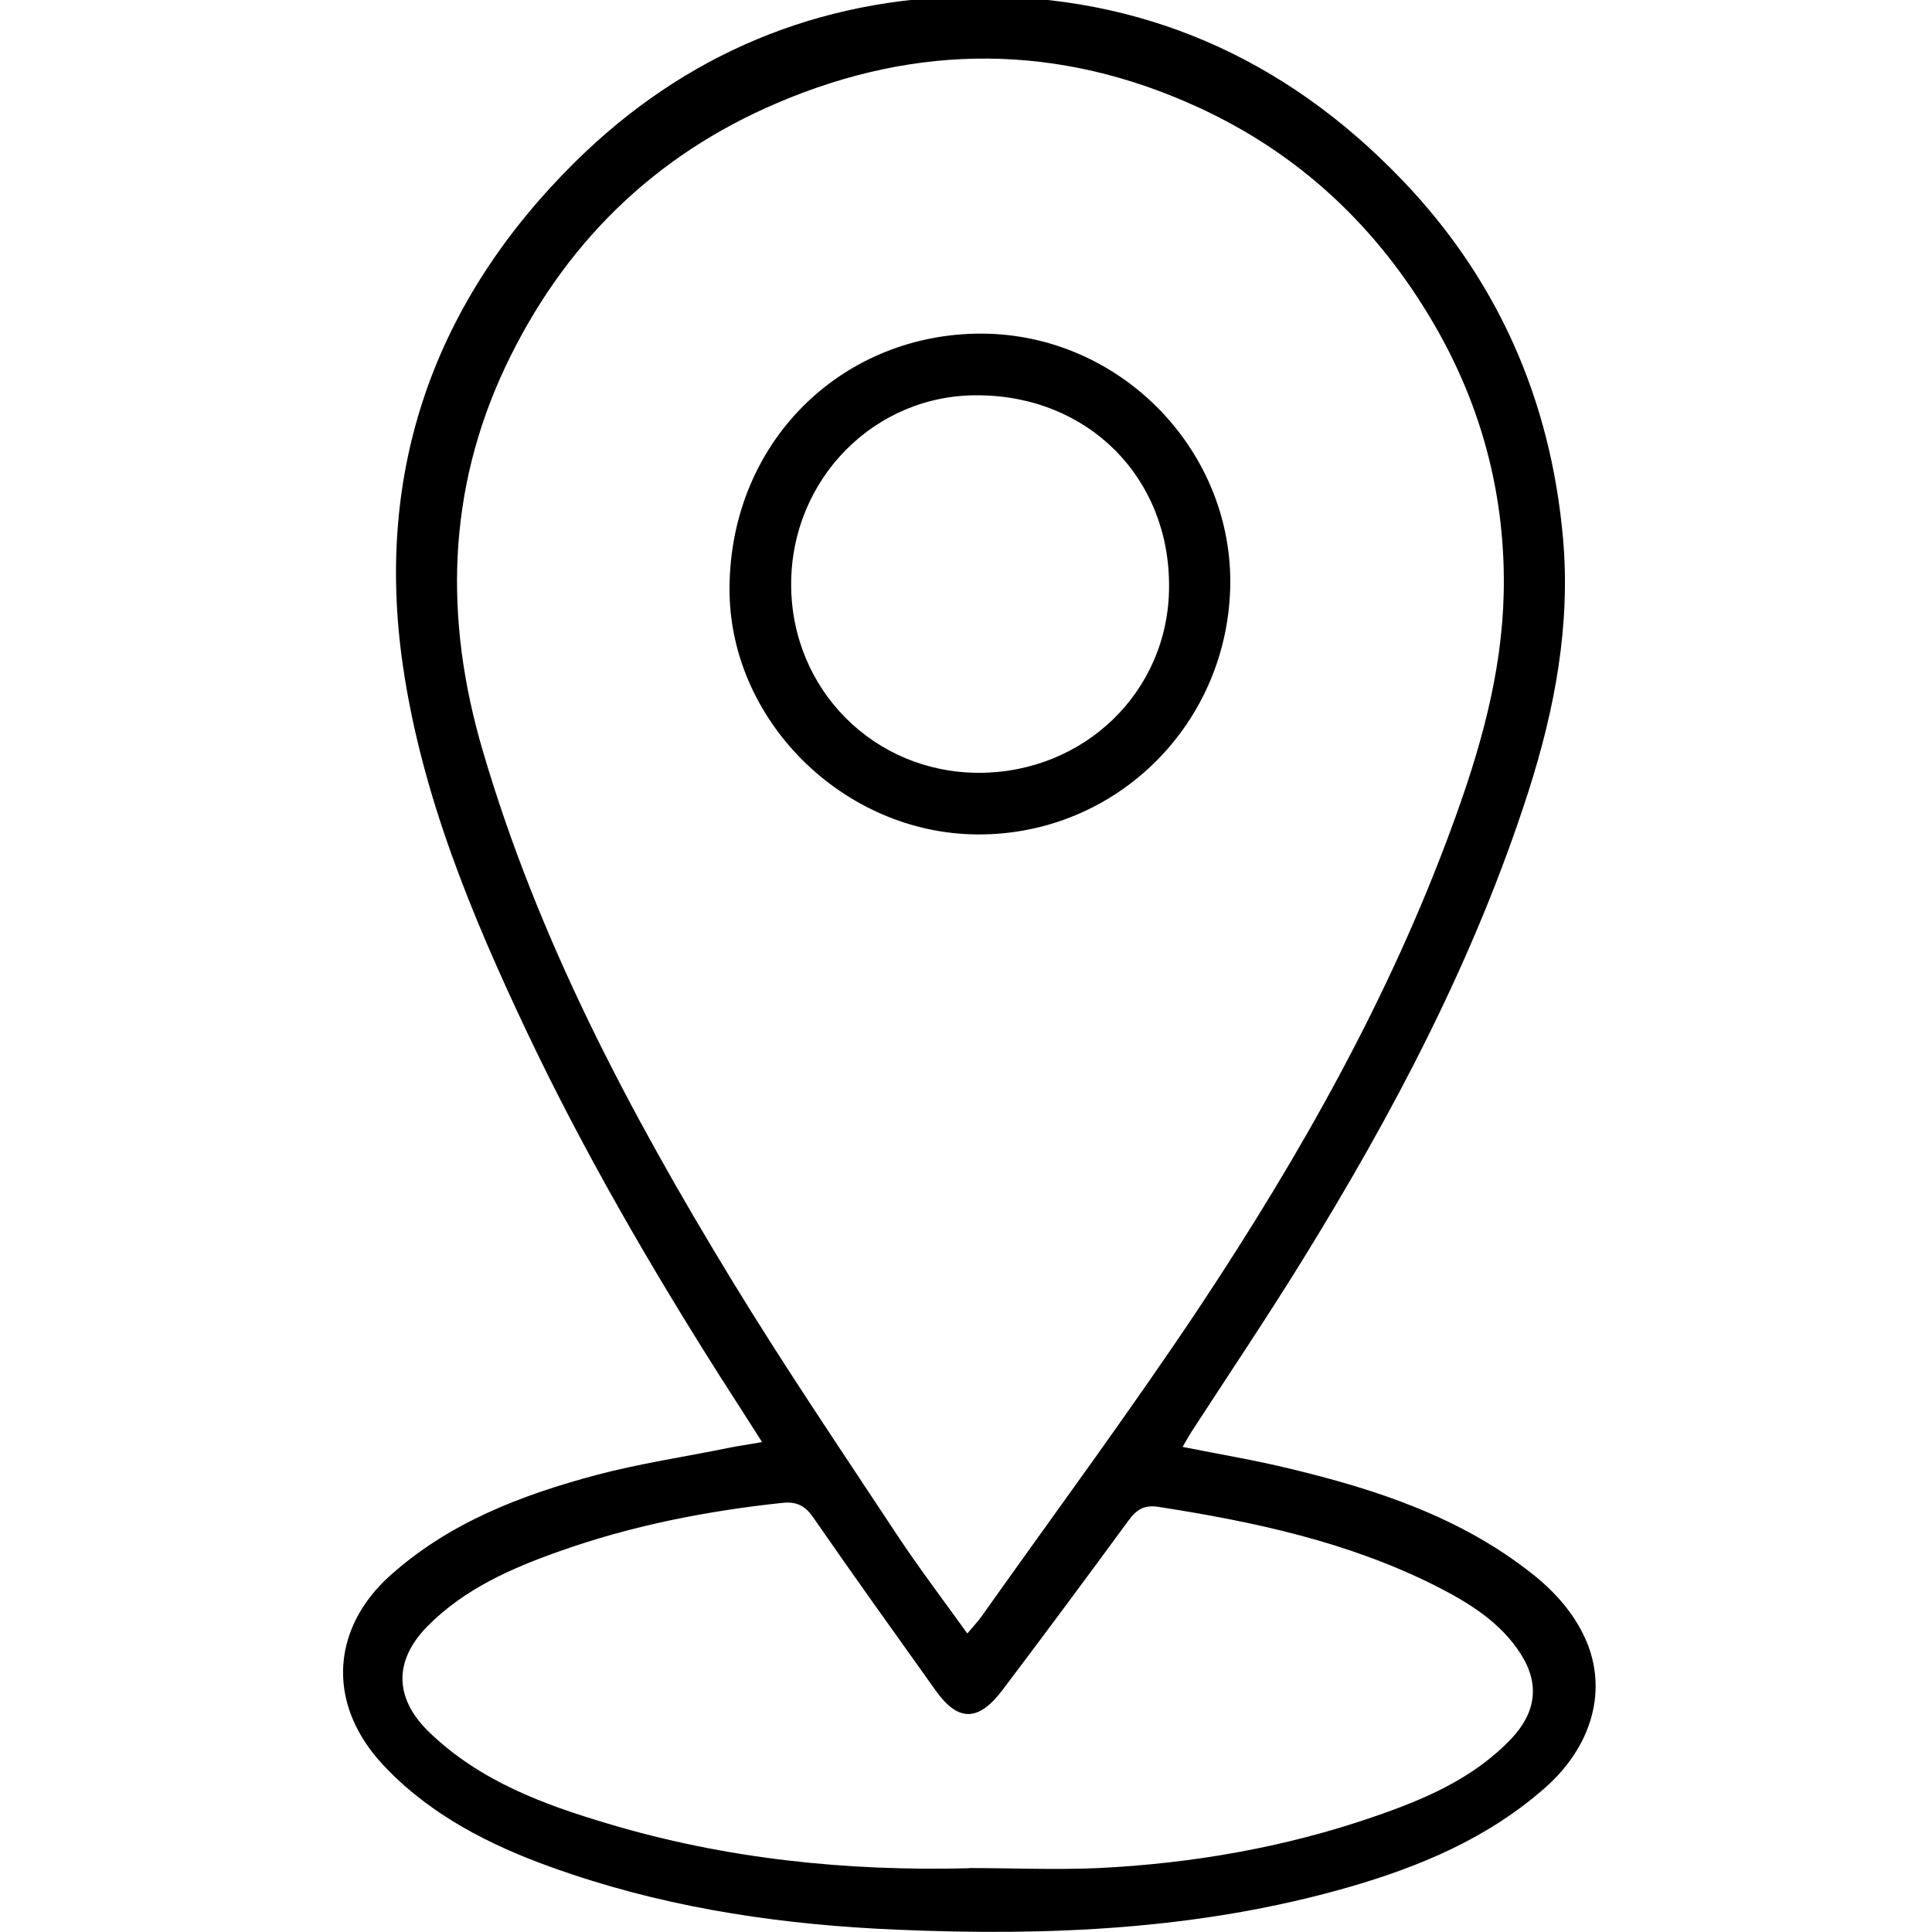 <?xml version="1.0" encoding="UTF-8"?>
<svg xmlns="http://www.w3.org/2000/svg" version="1.1" viewBox="0 0 1000 1000">
  <!-- Generator: Adobe Illustrator 28.7.1, SVG Export Plug-In . SVG Version: 1.2.0 Build 142)  -->
  <g>
    <g id="_Слой_1" data-name="Слой_1">
      <g id="_Слой_1-2" data-name="_Слой_1">
        <g>
          <path d="M394.5,746.5c-8-12.6-14.9-23.3-21.7-33.9-36.5-57.6-70.7-116.6-100-178.3-28.7-60.6-54.4-122.5-64.2-189.3-14.9-101.6,16.3-189.1,88.9-261C354.1,28,423.6-1.1,503.3-1.9c87.3-1,161.6,31.7,222.2,94.8,49.8,51.8,77.1,114.2,83.5,185.5,4,45-4.2,88.5-17.9,131.3-27.9,86.9-70.1,166.8-117.8,243.9-18.3,29.5-37.7,58.4-56.6,87.5-1.4,2.2-2.6,4.4-4.6,7.8,18.9,3.8,37.1,6.8,55.2,11.2,45,10.8,88.7,25.1,125.9,54.6,12.4,9.8,22.9,21.9,28.7,36.7,9.8,25.5,1.2,53.2-21.9,73.7-29.7,26.3-65.2,41.2-103,52-76.1,21.7-154.2,25.1-232.7,21.7-57.4-2.4-113.8-10.4-168.4-28.7-31.3-10.4-61.2-23.7-86.3-45.6-7.6-6.8-15.3-14.5-20.7-22.9-19.1-29.1-13.5-62,12.6-85.7,30.7-27.7,68.1-42,107-52.4,22.5-6,45.8-9.4,68.7-14.1,4.8-1,9.6-1.6,17.3-3h0ZM500.5,845.7c3.6-4.2,5.8-6.6,7.8-9.4,37.7-53.2,76.5-105.6,112.6-159.8,52.2-78.7,98.6-160.8,131.1-249.9,14.1-38.5,25.3-77.7,26.3-119,1.2-49.8-11-96.8-36.1-139.9-29.1-50-69.5-88.1-122.1-112.2-72.1-33.1-145.1-33.3-217.8-2.2-64.2,27.3-111,73.7-140.7,136.5-30.3,64.2-31.7,130.9-11.8,198.5,28.7,98.2,76.1,187.5,128.9,274.2,27.3,44.8,56.8,88.3,85.7,132.1,11.2,16.9,23.5,33.1,36.5,51.2h-.4ZM501.5,966.9c22.5,0,44.8,1,67.3,0,48.2-2.4,95.8-10.6,141.5-26.3,26.3-9,52-19.7,71.9-40.6,12.8-13.5,14.9-28.3,5-43.8-10.6-16.7-27.1-26.7-44-35.3-45.4-22.9-94.4-33.3-143.9-41-7-1-11,1.4-15.1,7-21.5,29.3-43.2,58.6-65.2,87.7-12.6,16.7-23.1,16.7-34.7.4-21.3-29.9-42.8-59.8-63.6-89.9-4.2-6-8.8-8-15.9-7.2-39.3,4.2-78.1,11.8-115.4,25.1-24.9,8.8-49.2,19.5-68.3,38.9-17.7,18.1-16.9,37.7,1.6,55.2,26.1,24.9,58.6,36.9,91.9,46.8,61,18.3,123.7,24.7,187.1,23.1l-.2-.2Z"/>
          <path d="M505.9,431.9c-69.7-.4-129.1-59.6-128.3-128.3.8-74.5,57-129.5,127.5-130.9,72.5-1.4,131.9,58.2,131.7,128.7-.4,72.7-58.6,130.9-130.9,130.5ZM605.1,303.8c.4-56.4-41.6-98.8-98.6-99.2-53.6-.6-97,43.2-97,97.8s43,97.6,97.2,97.6,98.2-41.8,98.4-96.2h0Z"/>
        </g>
      </g>
    </g>
  </g>
</svg>